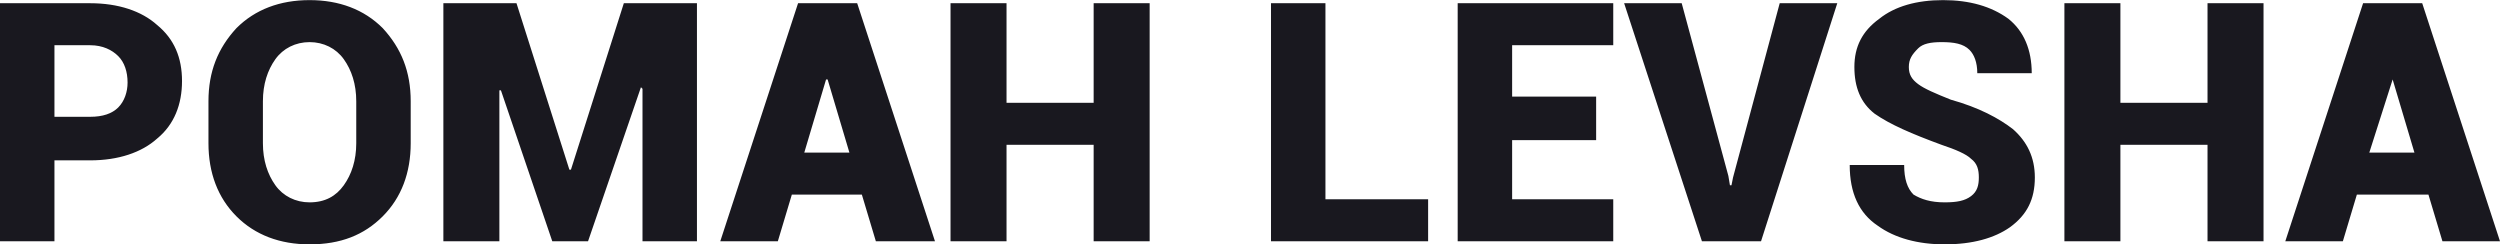 <?xml version="1.0" encoding="UTF-8"?> <svg xmlns="http://www.w3.org/2000/svg" xmlns:xlink="http://www.w3.org/1999/xlink" xml:space="preserve" width="75.203mm" height="7.354mm" version="1.0" style="shape-rendering:geometricPrecision; text-rendering:geometricPrecision; image-rendering:optimizeQuality; fill-rule:evenodd; clip-rule:evenodd" viewBox="0 0 1607 157"> <defs> <style type="text/css"> .fil0 {fill:#19181F;fill-rule:nonzero} </style> </defs> <g id="Слой_x0020_1">  <path class="fil0" d="M35 103l0 52 -35 0 0 -153 58 0c18,0 33,5 43,14 11,9 16,21 16,36 0,15 -5,28 -16,37 -10,9 -25,14 -43,14l-23 0zm0 -28l23 0c8,0 14,-2 18,-6 4,-4 6,-10 6,-16 0,-7 -2,-13 -6,-17 -4,-4 -10,-7 -18,-7l-23 0 0 46zm229 17c0,19 -6,35 -18,47 -12,12 -27,18 -47,18 -19,0 -35,-6 -47,-18 -12,-12 -18,-28 -18,-47l0 -27c0,-19 6,-34 18,-47 12,-12 28,-18 47,-18 19,0 35,6 47,18 12,13 18,28 18,47l0 27zm-35 -27c0,-11 -3,-20 -8,-27 -5,-7 -13,-11 -22,-11 -9,0 -17,4 -22,11 -5,7 -8,16 -8,27l0 27c0,11 3,20 8,27 5,7 13,11 22,11 10,0 17,-4 22,-11 5,-7 8,-16 8,-27l0 -27zm137 44l1 0 34 -107 47 0 0 153 -35 0 0 -98 -1 -1 -34 99 -23 0 -33 -97 -1 0 0 97 -36 0 0 -153 47 0 34 107zm188 16l-45 0 -9 30 -37 0 50 -153 19 0 0 0 0 0 19 0 50 153 -38 0 -9 -30zm-37 -27l29 0 -14 -47 -1 0 -14 47zm222 57l-36 0 0 -62 -56 0 0 62 -36 0 0 -153 36 0 0 64 56 0 0 -64 36 0 0 153zm113 -27l66 0 0 27 -101 0 0 -153 35 0 0 126zm174 -38l-54 0 0 38 65 0 0 27 -100 0 0 -153 100 0 0 27 -65 0 0 33 54 0 0 28zm85 23l1 6 1 0 1 -5 30 -112 37 0 -49 153 -38 0 -50 -153 37 0 30 111zm161 1c0,-5 -1,-9 -5,-12 -3,-3 -10,-6 -19,-9 -19,-7 -33,-13 -43,-20 -9,-7 -13,-17 -13,-30 0,-13 5,-23 16,-31 10,-8 24,-12 41,-12 17,0 31,4 42,12 10,8 15,20 15,35l0 0 -35 0c0,-7 -2,-12 -5,-15 -4,-4 -10,-5 -18,-5 -7,0 -12,1 -15,4 -4,4 -6,7 -6,12 0,5 2,8 6,11 4,3 11,6 21,10 18,5 31,12 40,19 9,8 14,18 14,31 0,14 -5,24 -16,32 -10,7 -24,11 -42,11 -17,0 -32,-4 -43,-12 -12,-8 -18,-21 -18,-39l0 0 35 0c0,9 2,15 6,19 5,3 11,5 20,5 8,0 13,-1 17,-4 4,-3 5,-7 5,-12zm183 41l-36 0 0 -62 -56 0 0 62 -36 0 0 -153 36 0 0 64 56 0 0 -64 36 0 0 153zm106 -30l-46 0 -9 30 -37 0 50 -153 19 0 0 0 0 0 19 0 50 153 -37 0 -9 -30zm-38 -27l29 0 -14 -47 0 0 -15 47z"></path> </g> </svg> 